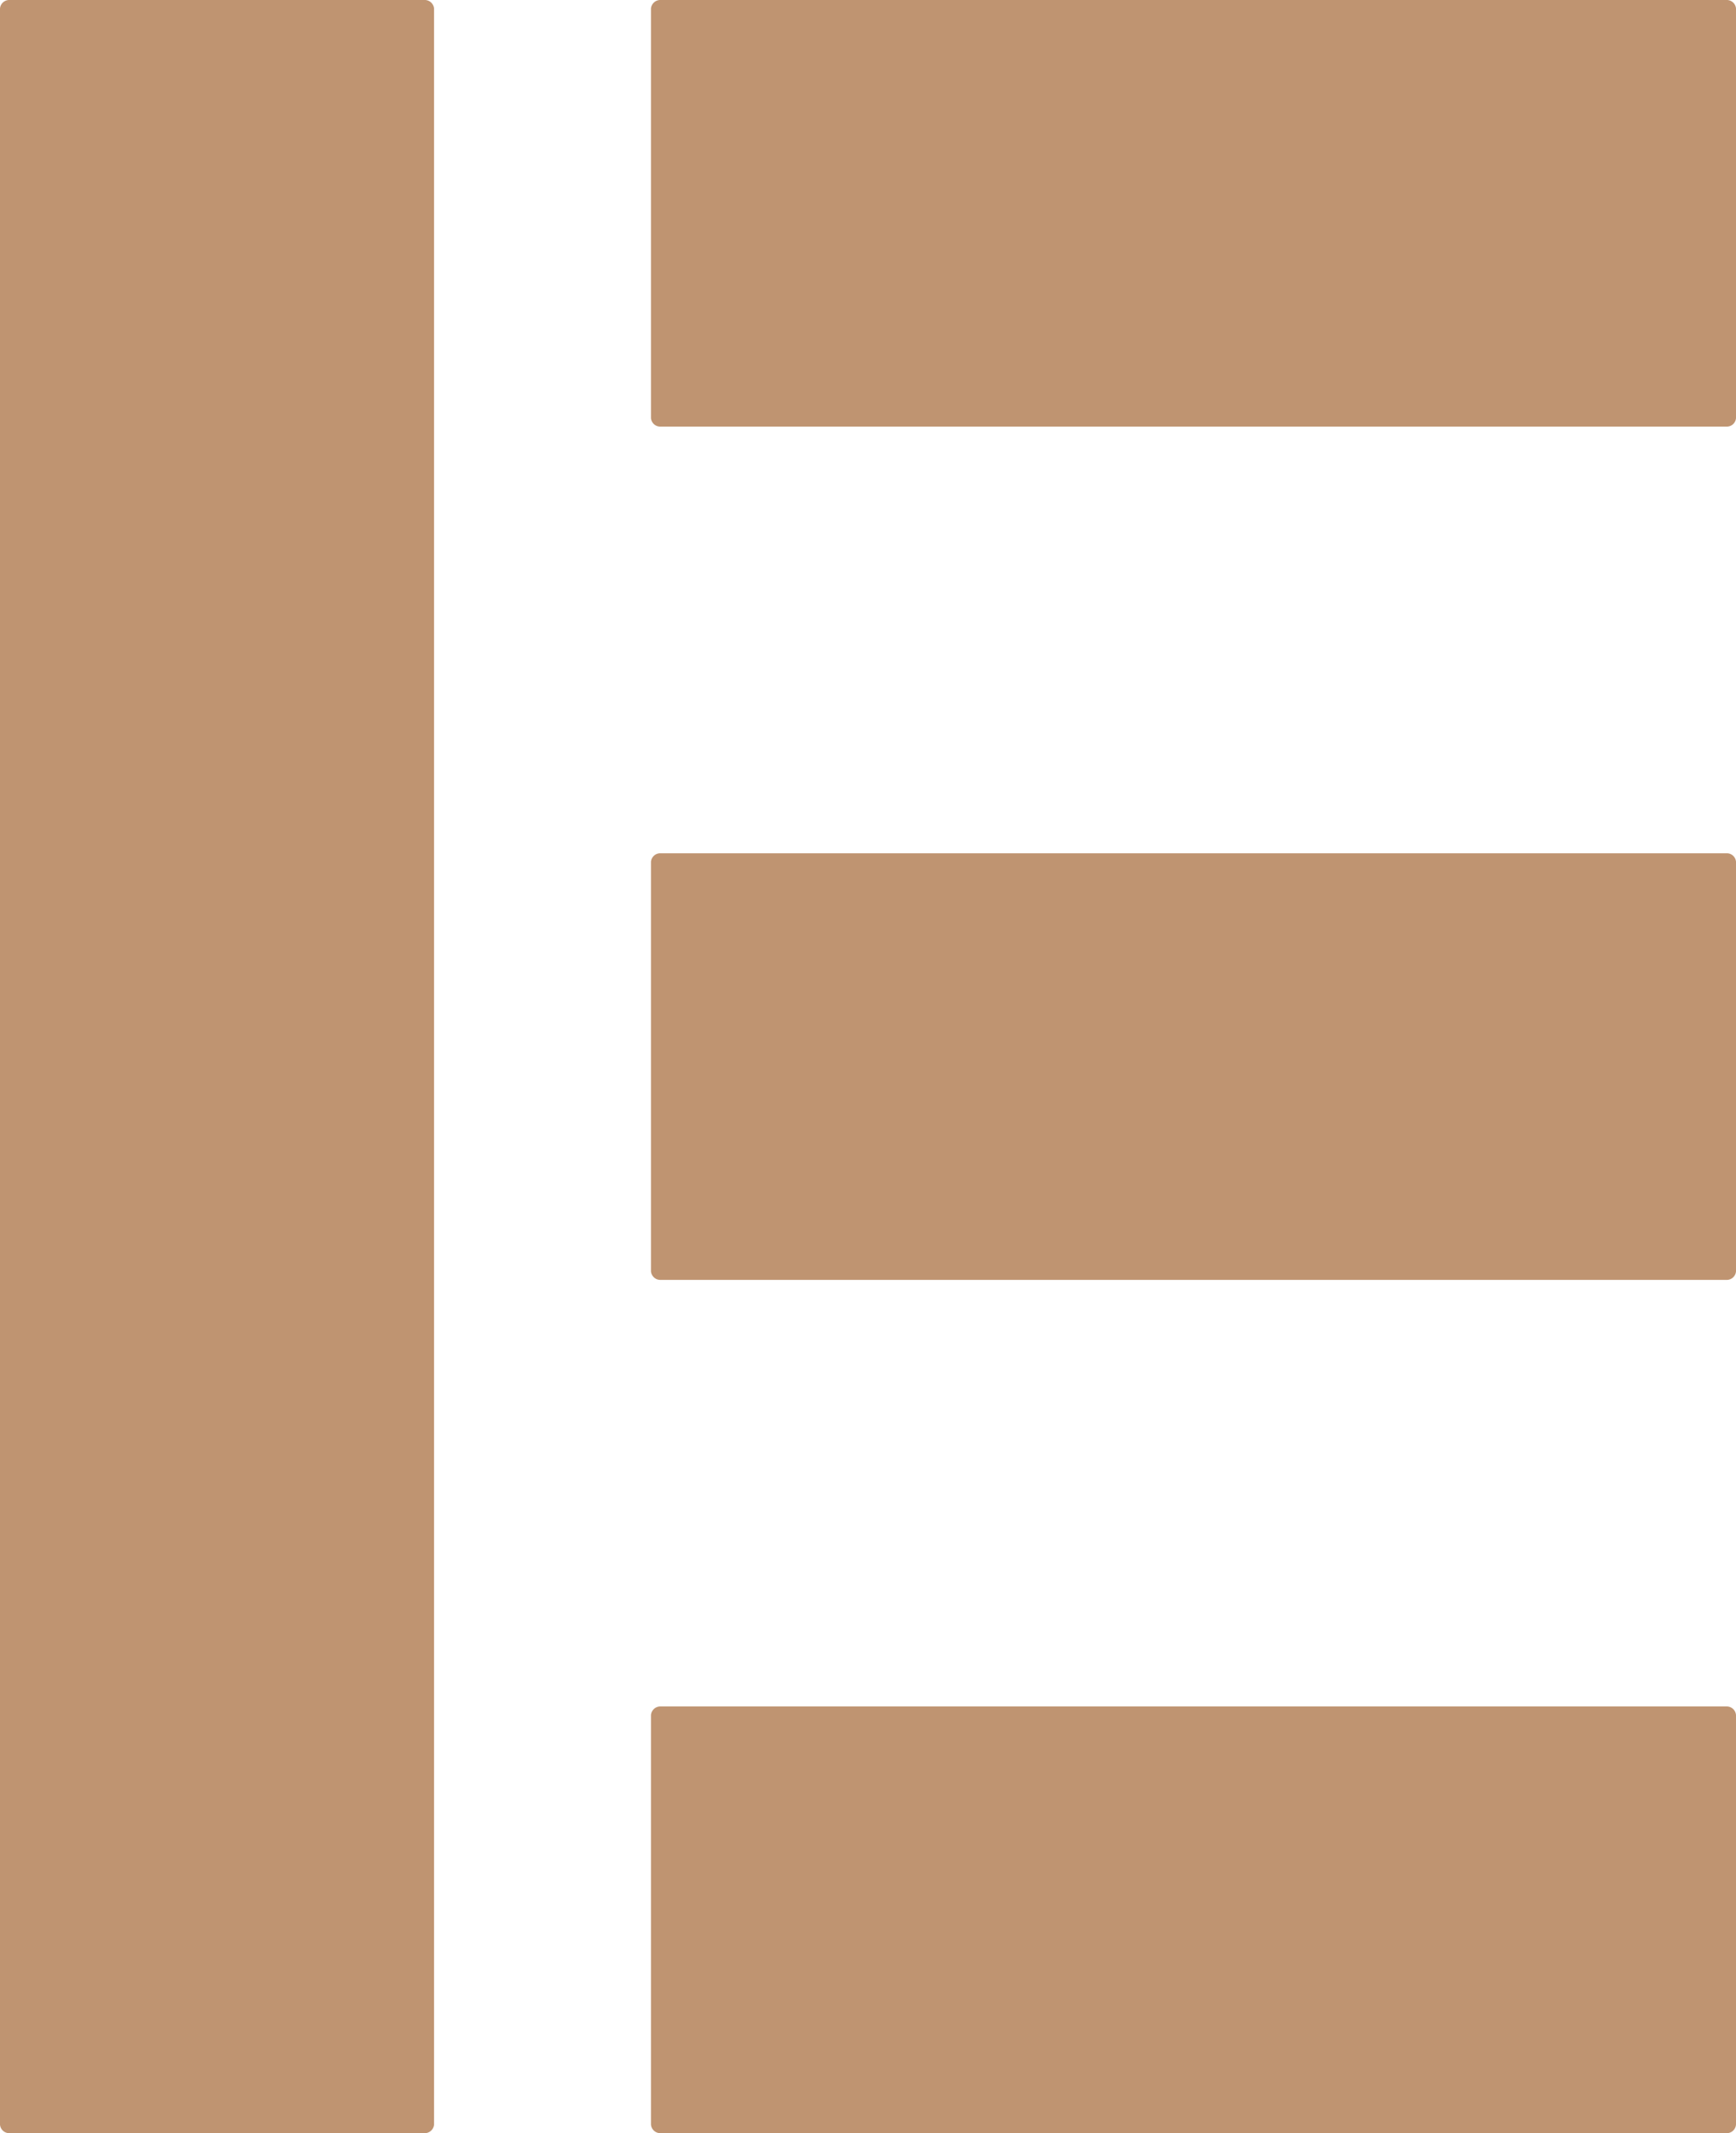 <?xml version="1.0" encoding="UTF-8"?> <svg xmlns="http://www.w3.org/2000/svg" viewBox="0 0 153.18 188.12"> <defs> <style>.cls-1{fill:#bf9471;}</style> </defs> <g id="Слой_2" data-name="Слой 2"> <g id="Слой_1-2" data-name="Слой 1"> <path class="cls-1" d="M38.3,187.36a.83.83,0,0,1-.77.76H.77a.82.82,0,0,1-.77-.76V.75A.82.82,0,0,1,.77,0H37.53a.83.83,0,0,1,.77.75Z"></path> <path class="cls-1" d="M153.18,187.36a.82.82,0,0,1-.76.76H58.21a.83.83,0,0,1-.77-.76V151.25a.83.83,0,0,1,.77-.76h94.21a.82.82,0,0,1,.76.76Z"></path> <path class="cls-1" d="M153.18,112.12a.82.82,0,0,1-.76.75H58.21a.83.83,0,0,1-.77-.75V76a.82.82,0,0,1,.77-.75h94.21a.81.81,0,0,1,.76.75Z"></path> <path class="cls-1" d="M153.18,36.87a.81.81,0,0,1-.76.75H58.21a.82.82,0,0,1-.77-.75V.75A.83.83,0,0,1,58.21,0h94.21a.82.82,0,0,1,.76.75Z"></path> </g> </g> </svg> 